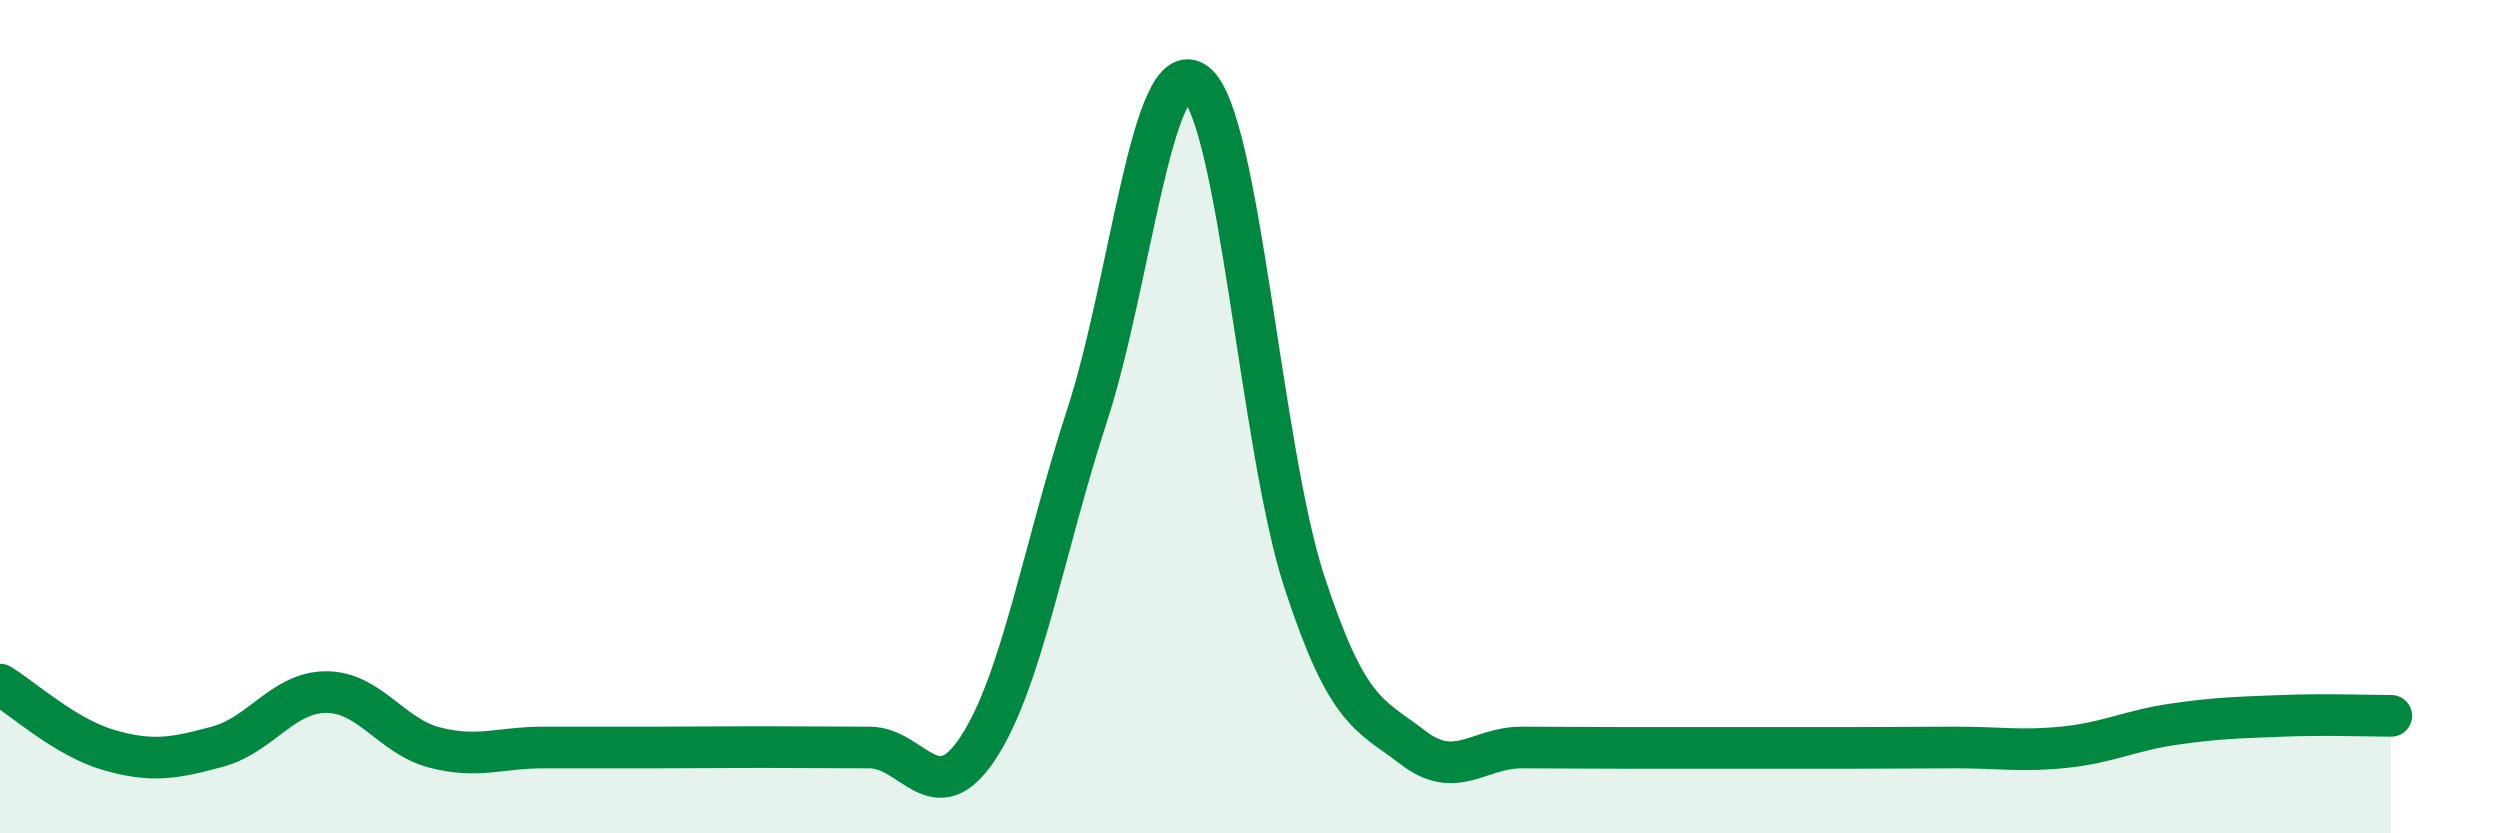 
    <svg width="60" height="20" viewBox="0 0 60 20" xmlns="http://www.w3.org/2000/svg">
      <path
        d="M 0,16.43 C 0.52,16.74 1.57,17.7 2.61,18 C 3.65,18.3 4.18,18.2 5.22,17.92 C 6.26,17.64 6.79,16.61 7.83,16.61 C 8.87,16.61 9.39,17.67 10.43,17.94 C 11.47,18.21 12,17.94 13.04,17.94 C 14.08,17.94 14.61,17.94 15.65,17.94 C 16.69,17.94 17.22,17.93 18.26,17.93 C 19.3,17.93 19.83,17.94 20.87,17.94 C 21.91,17.94 22.44,19.53 23.48,17.94 C 24.52,16.35 25.05,13.16 26.09,9.97 C 27.13,6.78 27.66,1.2 28.7,2 C 29.74,2.8 30.26,10.76 31.3,13.95 C 32.34,17.14 32.87,17.14 33.91,17.94 C 34.95,18.74 35.48,17.94 36.52,17.94 C 37.56,17.94 38.09,17.95 39.13,17.95 C 40.17,17.95 40.7,17.95 41.74,17.95 C 42.78,17.95 43.31,17.95 44.35,17.95 C 45.39,17.95 45.92,17.94 46.96,17.94 C 48,17.94 48.53,18.04 49.57,17.93 C 50.61,17.82 51.13,17.53 52.17,17.38 C 53.21,17.23 53.74,17.22 54.78,17.18 C 55.82,17.14 56.87,17.18 57.39,17.18L57.39 20L0 20Z"
        fill="#008740"
        opacity="0.1"
        stroke-linecap="round"
        stroke-linejoin="round"
      />
      <path
        d="M 0,16.43 C 0.52,16.74 1.57,17.7 2.61,18 C 3.65,18.3 4.18,18.2 5.22,17.92 C 6.26,17.64 6.79,16.61 7.83,16.61 C 8.87,16.61 9.39,17.67 10.43,17.94 C 11.47,18.21 12,17.94 13.04,17.94 C 14.08,17.94 14.61,17.94 15.65,17.94 C 16.69,17.94 17.22,17.93 18.26,17.93 C 19.3,17.93 19.83,17.94 20.87,17.94 C 21.91,17.94 22.44,19.53 23.48,17.94 C 24.52,16.35 25.05,13.16 26.09,9.97 C 27.13,6.78 27.66,1.2 28.7,2 C 29.74,2.8 30.26,10.76 31.3,13.95 C 32.34,17.14 32.87,17.14 33.91,17.94 C 34.95,18.74 35.48,17.94 36.52,17.94 C 37.56,17.94 38.09,17.95 39.13,17.95 C 40.17,17.95 40.7,17.95 41.74,17.95 C 42.78,17.95 43.31,17.95 44.35,17.95 C 45.39,17.95 45.92,17.94 46.96,17.94 C 48,17.94 48.53,18.04 49.57,17.93 C 50.61,17.82 51.13,17.53 52.17,17.38 C 53.21,17.23 53.74,17.22 54.78,17.18 C 55.82,17.14 56.87,17.18 57.39,17.18"
        stroke="#008740"
        stroke-width="1"
        fill="none"
        stroke-linecap="round"
        stroke-linejoin="round"
      />
    </svg>
  